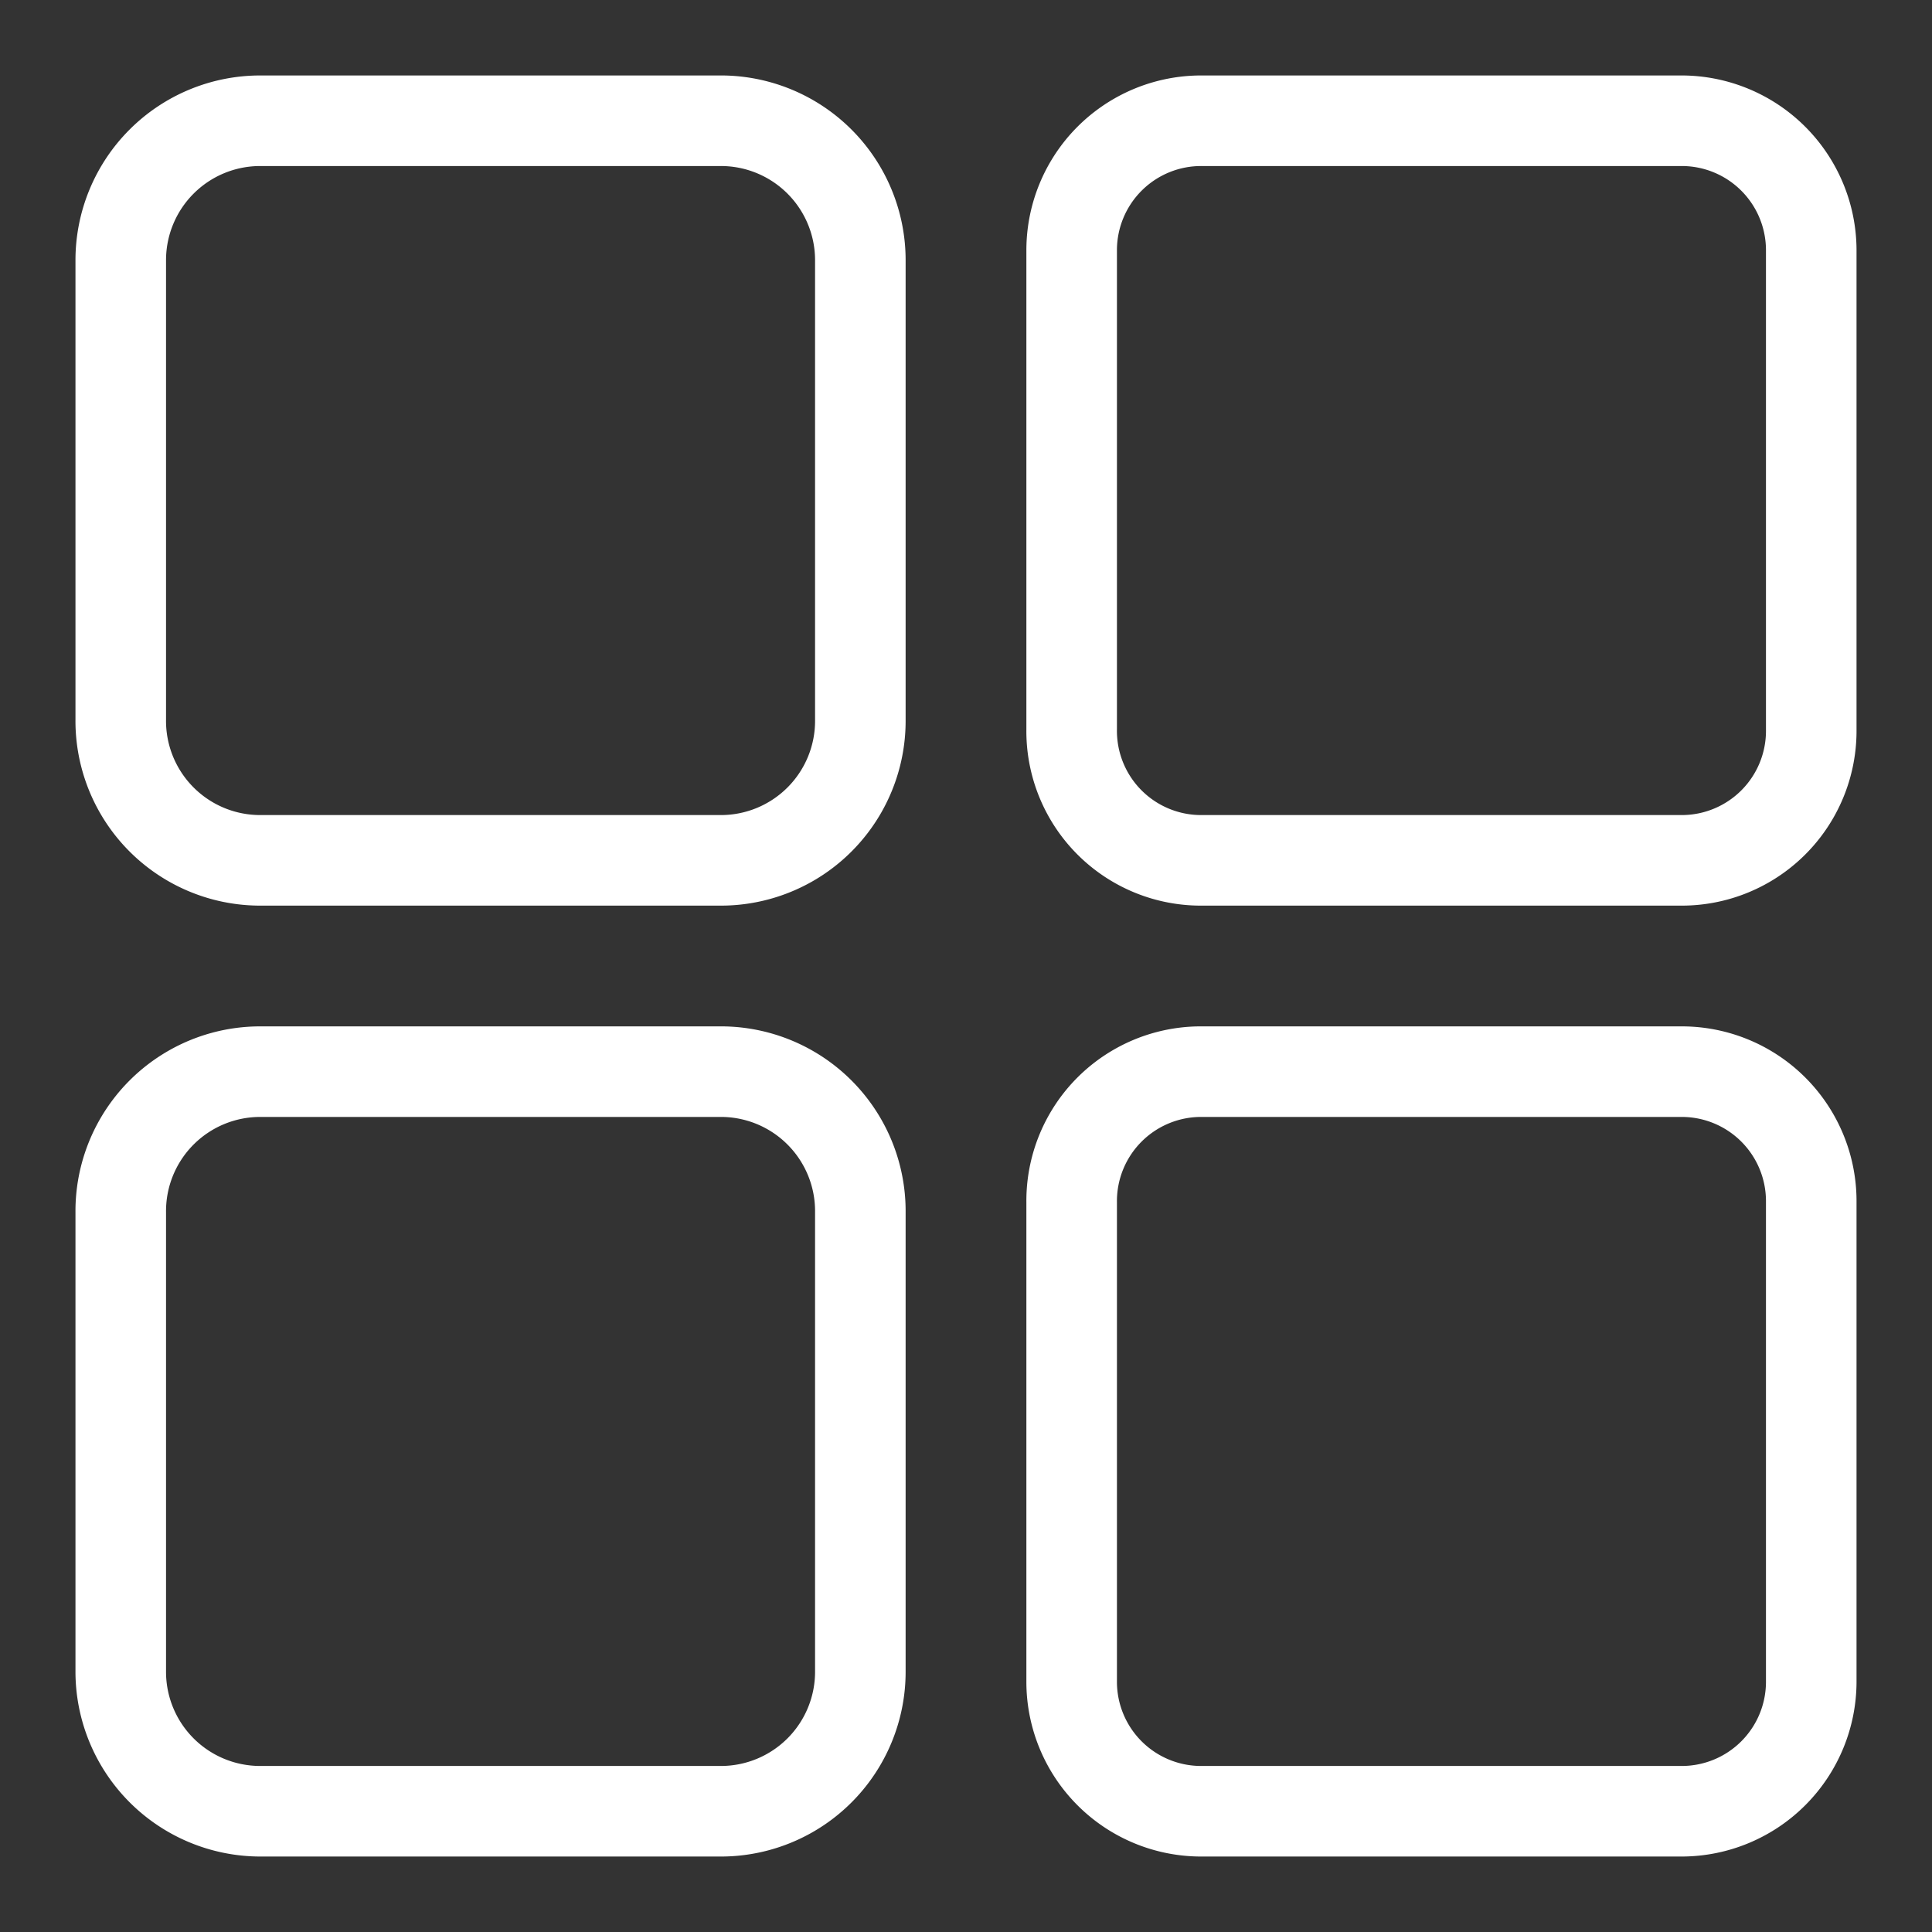<svg xmlns="http://www.w3.org/2000/svg" version="1.1" xmlns:xlink="http://www.w3.org/1999/xlink" xmlns:svgjs="http://svgjs.com/svgjs" width="512" height="512" x="0" y="0" viewBox="0 0 64 64" style="enable-background:new 0 0 512 512" xml:space="preserve" class="hovered-paths"><rect x="0" y="0" width="64" height="64" fill="#333333" stroke="none"/><g><g data-name="Layer 57"><path d="M23.85 2.5H8.62A6.12 6.12 0 0 0 2.5 8.62v15.22A6.12 6.12 0 0 0 8.62 30h15.23A6.12 6.12 0 0 0 30 23.84V8.62a6.12 6.12 0 0 0-6.15-6.12ZM27 23.84A3.12 3.12 0 0 1 23.85 27H8.62a3.12 3.12 0 0 1-3.12-3.16V8.62A3.12 3.12 0 0 1 8.62 5.5h15.23A3.12 3.12 0 0 1 27 8.62ZM55.71 2.5H39.82A5.79 5.79 0 0 0 34 8.29v15.88A5.78 5.78 0 0 0 39.82 30h15.89a5.79 5.79 0 0 0 5.79-5.79V8.29a5.8 5.8 0 0 0-5.79-5.79Zm2.79 21.67A2.79 2.79 0 0 1 55.71 27H39.82A2.79 2.79 0 0 1 37 24.17V8.29a2.79 2.79 0 0 1 2.82-2.79h15.89a2.79 2.79 0 0 1 2.79 2.79ZM23.85 34H8.62a6.12 6.12 0 0 0-6.12 6.15v15.23a6.13 6.13 0 0 0 6.12 6.12h15.23A6.12 6.12 0 0 0 30 55.38V40.15A6.12 6.12 0 0 0 23.85 34ZM27 55.38a3.12 3.12 0 0 1-3.11 3.12H8.62a3.12 3.12 0 0 1-3.12-3.12V40.15A3.12 3.12 0 0 1 8.62 37h15.23A3.12 3.12 0 0 1 27 40.15ZM55.71 34H39.82A5.78 5.78 0 0 0 34 39.82v15.89a5.79 5.79 0 0 0 5.78 5.79h15.93a5.8 5.8 0 0 0 5.79-5.79V39.82A5.79 5.79 0 0 0 55.71 34Zm2.79 21.71a2.79 2.79 0 0 1-2.79 2.79H39.82A2.79 2.79 0 0 1 37 55.71V39.82A2.79 2.79 0 0 1 39.82 37h15.89a2.79 2.79 0 0 1 2.79 2.78Z" fill="#ffffff" data-original="#000000" opacity="1" class="hovered-path"></path></g></g></svg>
